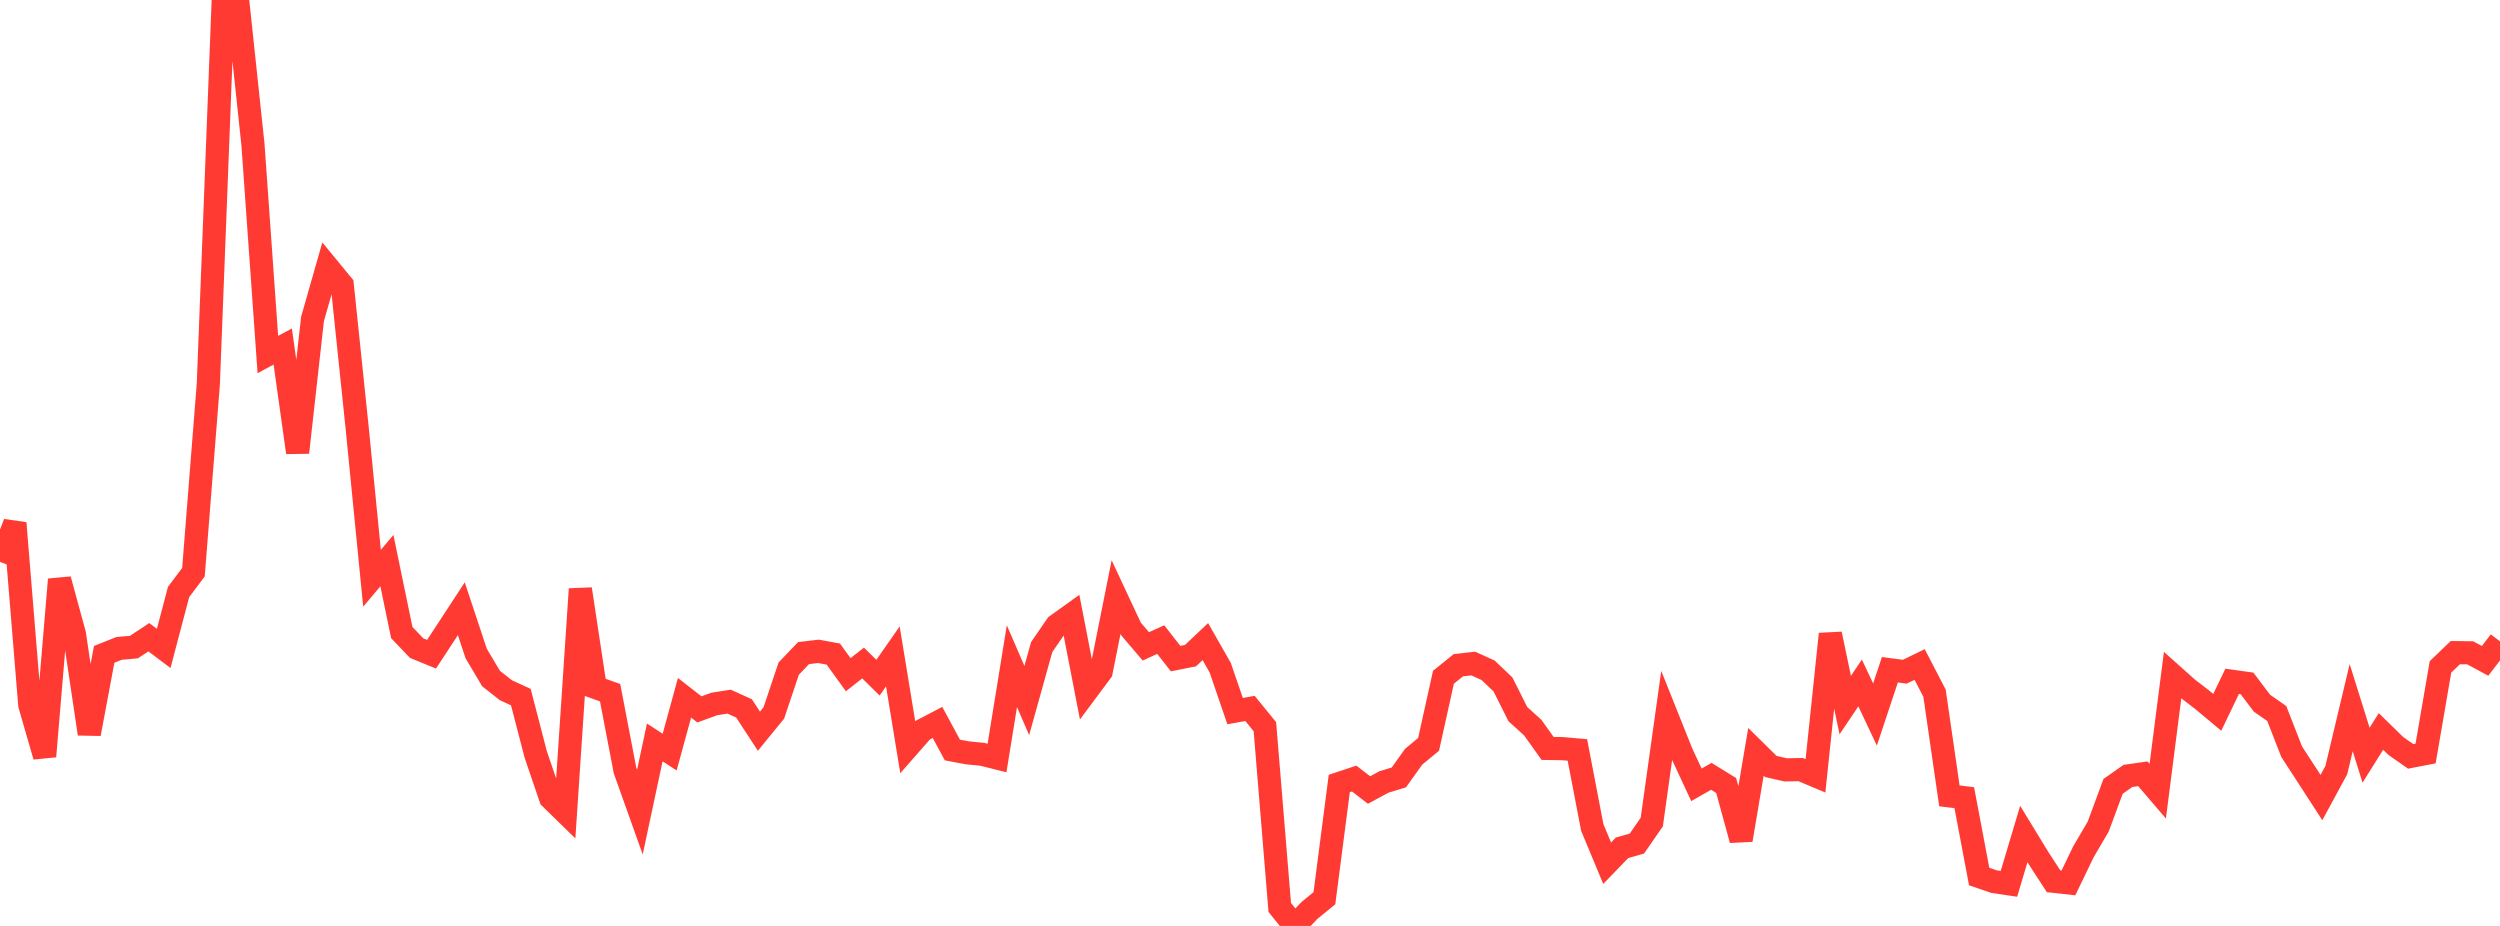 <?xml version="1.0" standalone="no"?>
<!DOCTYPE svg PUBLIC "-//W3C//DTD SVG 1.1//EN" "http://www.w3.org/Graphics/SVG/1.1/DTD/svg11.dtd">

<svg width="135" height="50" viewBox="0 0 135 50" preserveAspectRatio="none" 
  xmlns="http://www.w3.org/2000/svg"
  xmlns:xlink="http://www.w3.org/1999/xlink">


<polyline points="0.0, 30.342 0.804, 28.247 1.607, 38.063 2.411, 40.843 3.214, 31.291 4.018, 34.235 4.821, 39.628 5.625, 35.336 6.429, 35.014 7.232, 34.942 8.036, 34.411 8.839, 35.015 9.643, 31.968 10.446, 30.899 11.25, 20.731 12.054, 0.0 12.857, 0.245 13.661, 7.816 14.464, 19.144 15.268, 18.712 16.071, 24.435 16.875, 17.228 17.679, 14.408 18.482, 15.385 19.286, 23.097 20.089, 31.227 20.893, 30.274 21.696, 34.158 22.5, 34.999 23.304, 35.329 24.107, 34.102 24.911, 32.872 25.714, 35.29 26.518, 36.643 27.321, 37.275 28.125, 37.643 28.929, 40.739 29.732, 43.095 30.536, 43.88 31.339, 31.809 32.143, 37.119 32.946, 37.405 33.75, 41.6 34.554, 43.855 35.357, 40.09 36.161, 40.614 36.964, 37.68 37.768, 38.307 38.571, 38.014 39.375, 37.889 40.179, 38.254 40.982, 39.485 41.786, 38.501 42.589, 36.107 43.393, 35.267 44.196, 35.172 45.0, 35.321 45.804, 36.434 46.607, 35.802 47.411, 36.595 48.214, 35.445 49.018, 40.347 49.821, 39.432 50.625, 39.012 51.429, 40.5 52.232, 40.652 53.036, 40.731 53.839, 40.931 54.643, 35.973 55.446, 37.828 56.25, 34.944 57.054, 33.773 57.857, 33.197 58.661, 37.342 59.464, 36.263 60.268, 32.242 61.071, 33.96 61.875, 34.905 62.679, 34.537 63.482, 35.565 64.286, 35.405 65.089, 34.646 65.893, 36.058 66.696, 38.401 67.5, 38.255 68.304, 39.242 69.107, 49.004 69.911, 50.0 70.714, 49.161 71.518, 48.503 72.321, 42.309 73.125, 42.041 73.929, 42.661 74.732, 42.227 75.536, 41.982 76.339, 40.862 77.143, 40.196 77.946, 36.573 78.75, 35.923 79.554, 35.831 80.357, 36.195 81.161, 36.96 81.964, 38.563 82.768, 39.29 83.571, 40.415 84.375, 40.427 85.179, 40.497 85.982, 44.682 86.786, 46.614 87.589, 45.783 88.393, 45.553 89.196, 44.39 90.0, 38.644 90.804, 40.654 91.607, 42.38 92.411, 41.922 93.214, 42.417 94.018, 45.357 94.821, 40.598 95.625, 41.39 96.429, 41.573 97.232, 41.557 98.036, 41.894 98.839, 34.237 99.643, 38.075 100.446, 36.88 101.25, 38.585 102.054, 36.166 102.857, 36.272 103.661, 35.883 104.464, 37.431 105.268, 42.978 106.071, 43.074 106.875, 47.332 107.679, 47.608 108.482, 47.727 109.286, 45.036 110.089, 46.351 110.893, 47.589 111.696, 47.677 112.5, 46.007 113.304, 44.633 114.107, 42.462 114.911, 41.898 115.714, 41.785 116.518, 42.724 117.321, 36.458 118.125, 37.176 118.929, 37.796 119.732, 38.467 120.536, 36.791 121.339, 36.903 122.143, 37.97 122.946, 38.531 123.75, 40.593 124.554, 41.828 125.357, 43.069 126.161, 41.586 126.964, 38.214 127.768, 40.782 128.571, 39.498 129.375, 40.283 130.179, 40.845 130.982, 40.689 131.786, 36.012 132.589, 35.242 133.393, 35.253 134.196, 35.687 135.0, 34.633" fill="none" stroke="#ff3a33" stroke-width="1.25"/>

</svg>